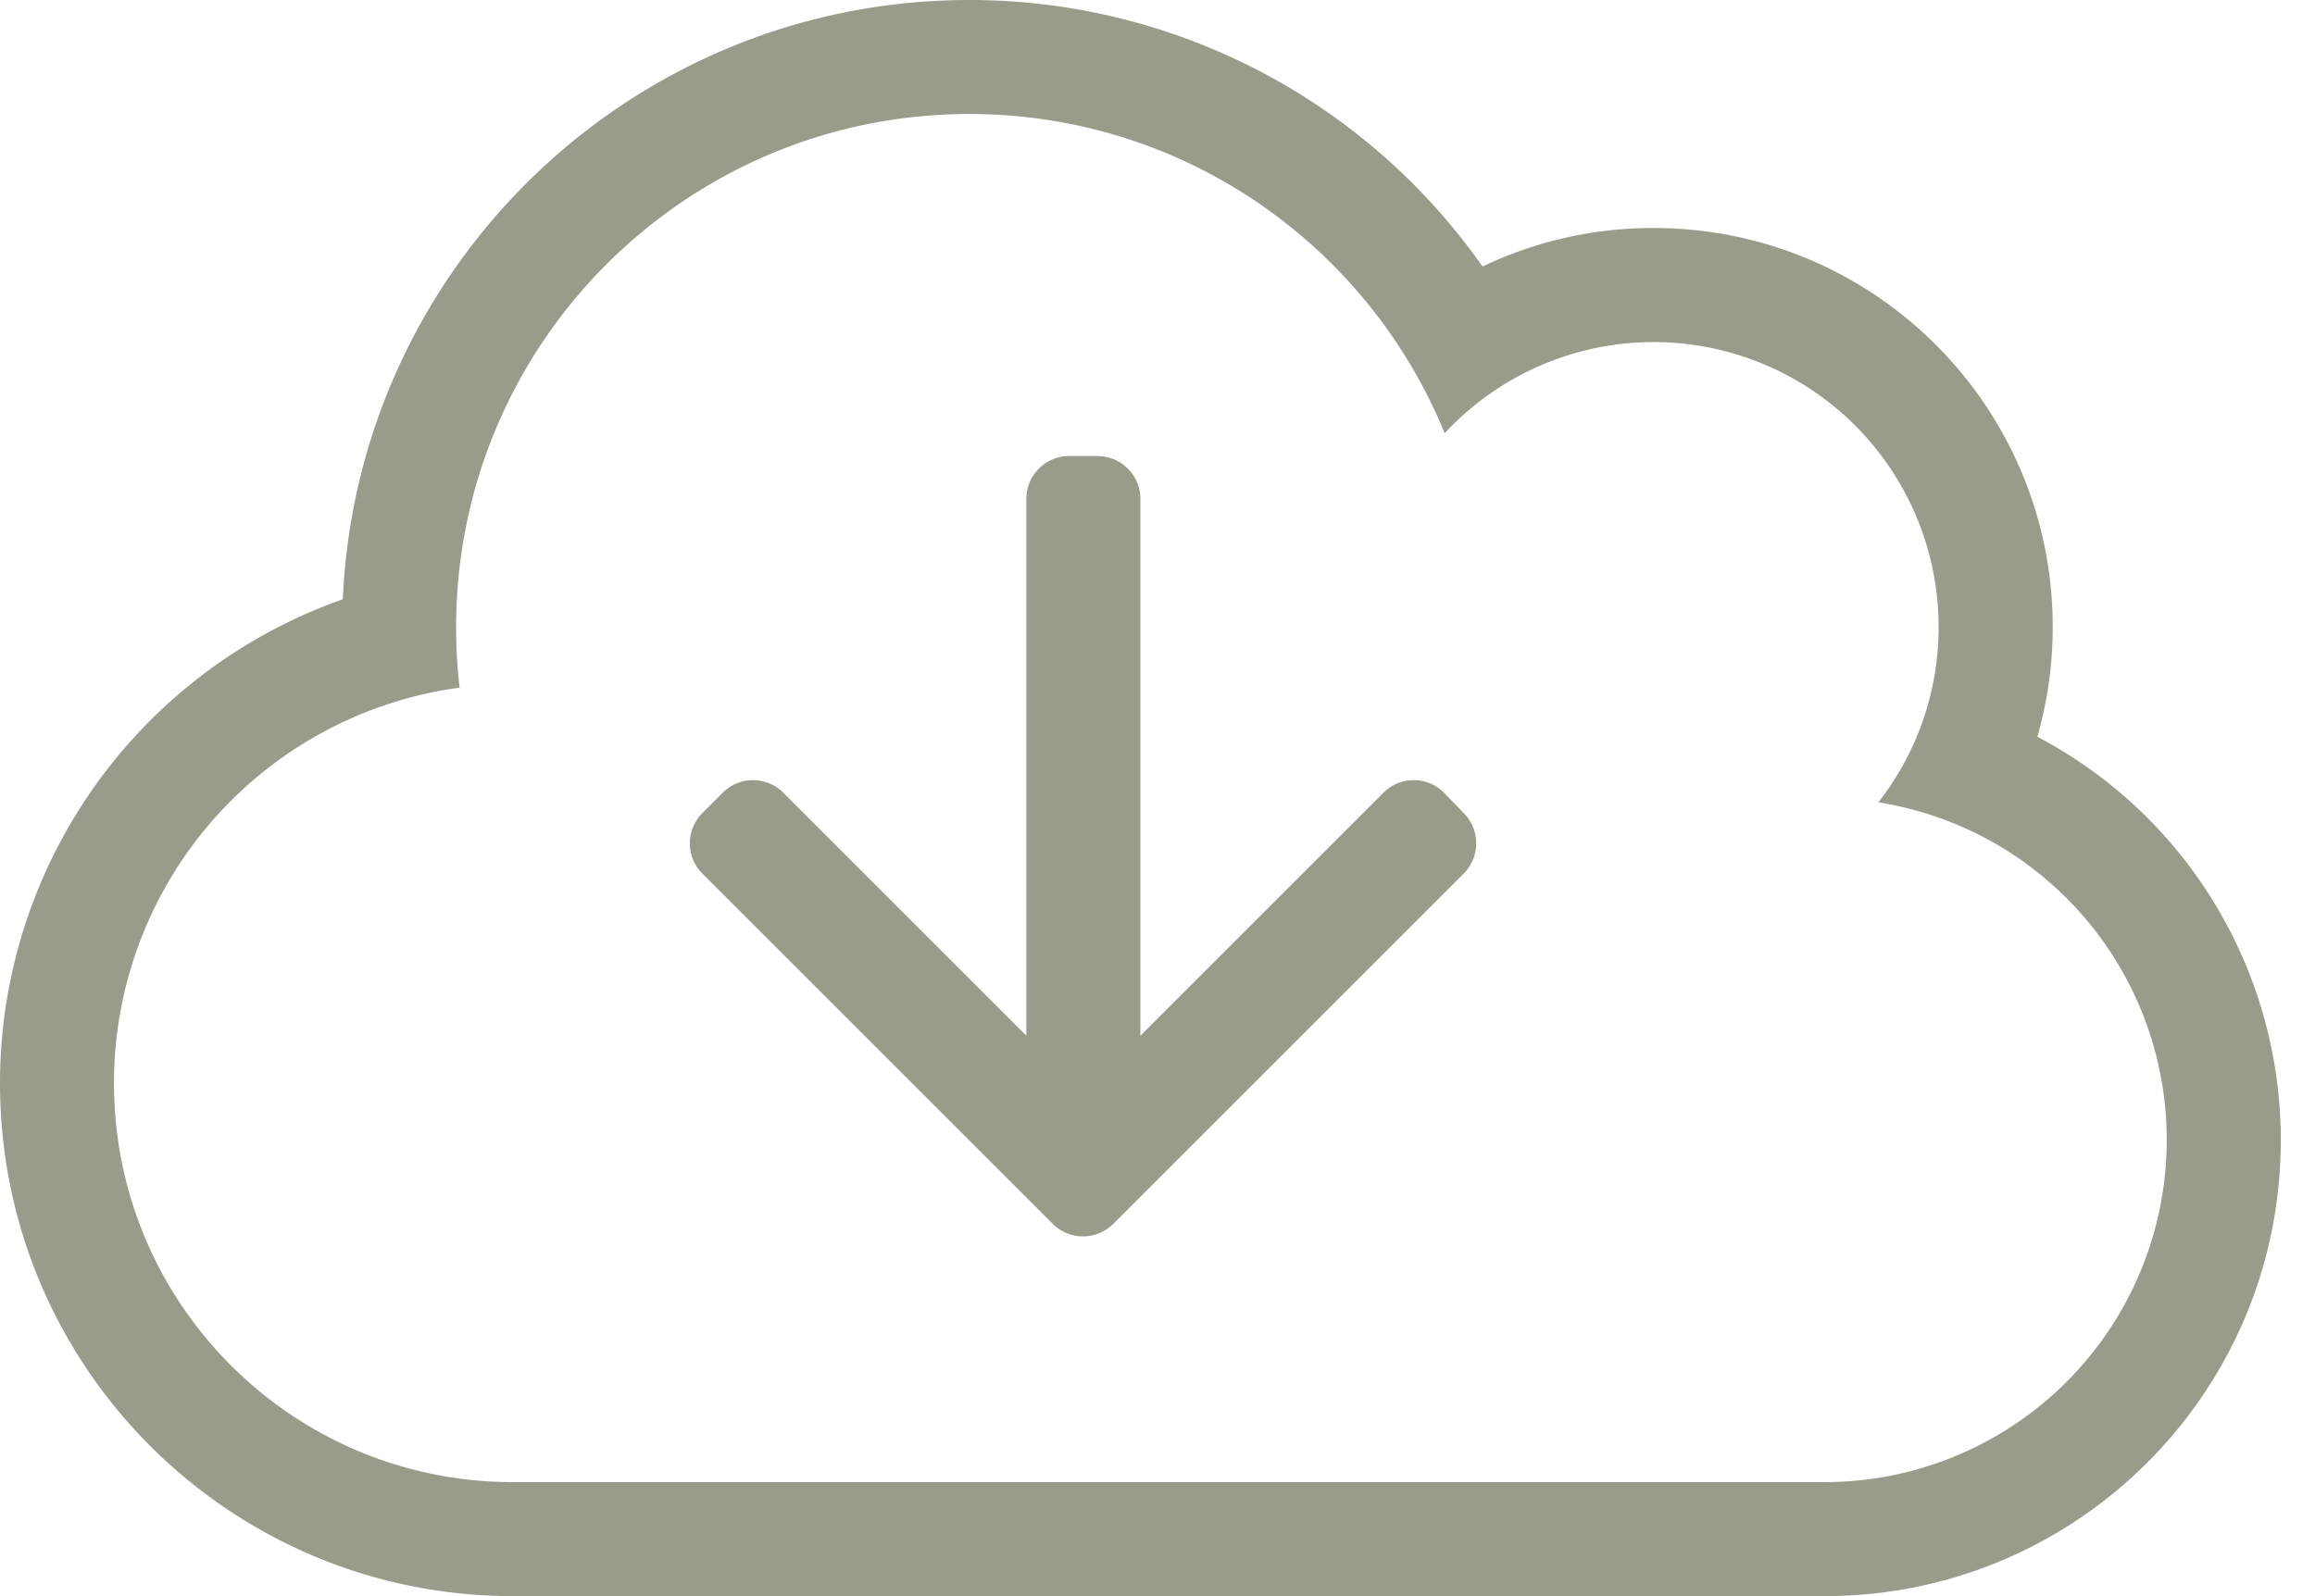 <svg xmlns="http://www.w3.org/2000/svg" width="58" height="40" viewBox="0 0 58 40"><path fill="#9B9B8C" fill-rule="evenodd" d="M51.045 18.464c.25-.884.384-1.803.384-2.75 0-5.527-4.474-10-10-10a9.891 9.891 0 0 0-4.286.965A15.698 15.698 0 0 0 24.286 0C15.857 0 8.956 6.652 8.589 15.018A12.855 12.855 0 0 0 0 27.143C0 34.25 5.75 40 12.857 40h32.857c6.313 0 11.429-5.107 11.429-11.429 0-4.196-2.304-8.107-6.098-10.107zm-5.33 18.679H12.856c-5.527 0-10-4.473-10-10a9.995 9.995 0 0 1 8.66-9.91 12.26 12.26 0 0 1-.088-1.519c0-7.098 5.758-12.857 12.857-12.857 5.384 0 9.99 3.304 11.91 8a7.14 7.14 0 0 1 12.375 4.857 7.126 7.126 0 0 1-1.509 4.393 8.563 8.563 0 0 1 7.224 8.464 8.574 8.574 0 0 1-8.572 8.572zm-9.536-17.277a1.072 1.072 0 0 0-1.518 0l-6.09 6.09V12.5c0-.59-.482-1.071-1.071-1.071h-.714c-.59 0-1.072.482-1.072 1.071v13.455l-6.089-6.089a1.072 1.072 0 0 0-1.518 0l-.509.509c-.42.42-.42 1.098 0 1.518l8.777 8.777c.42.42 1.098.42 1.518 0l8.777-8.777c.42-.42.42-1.098 0-1.518l-.491-.509z"></path></svg>